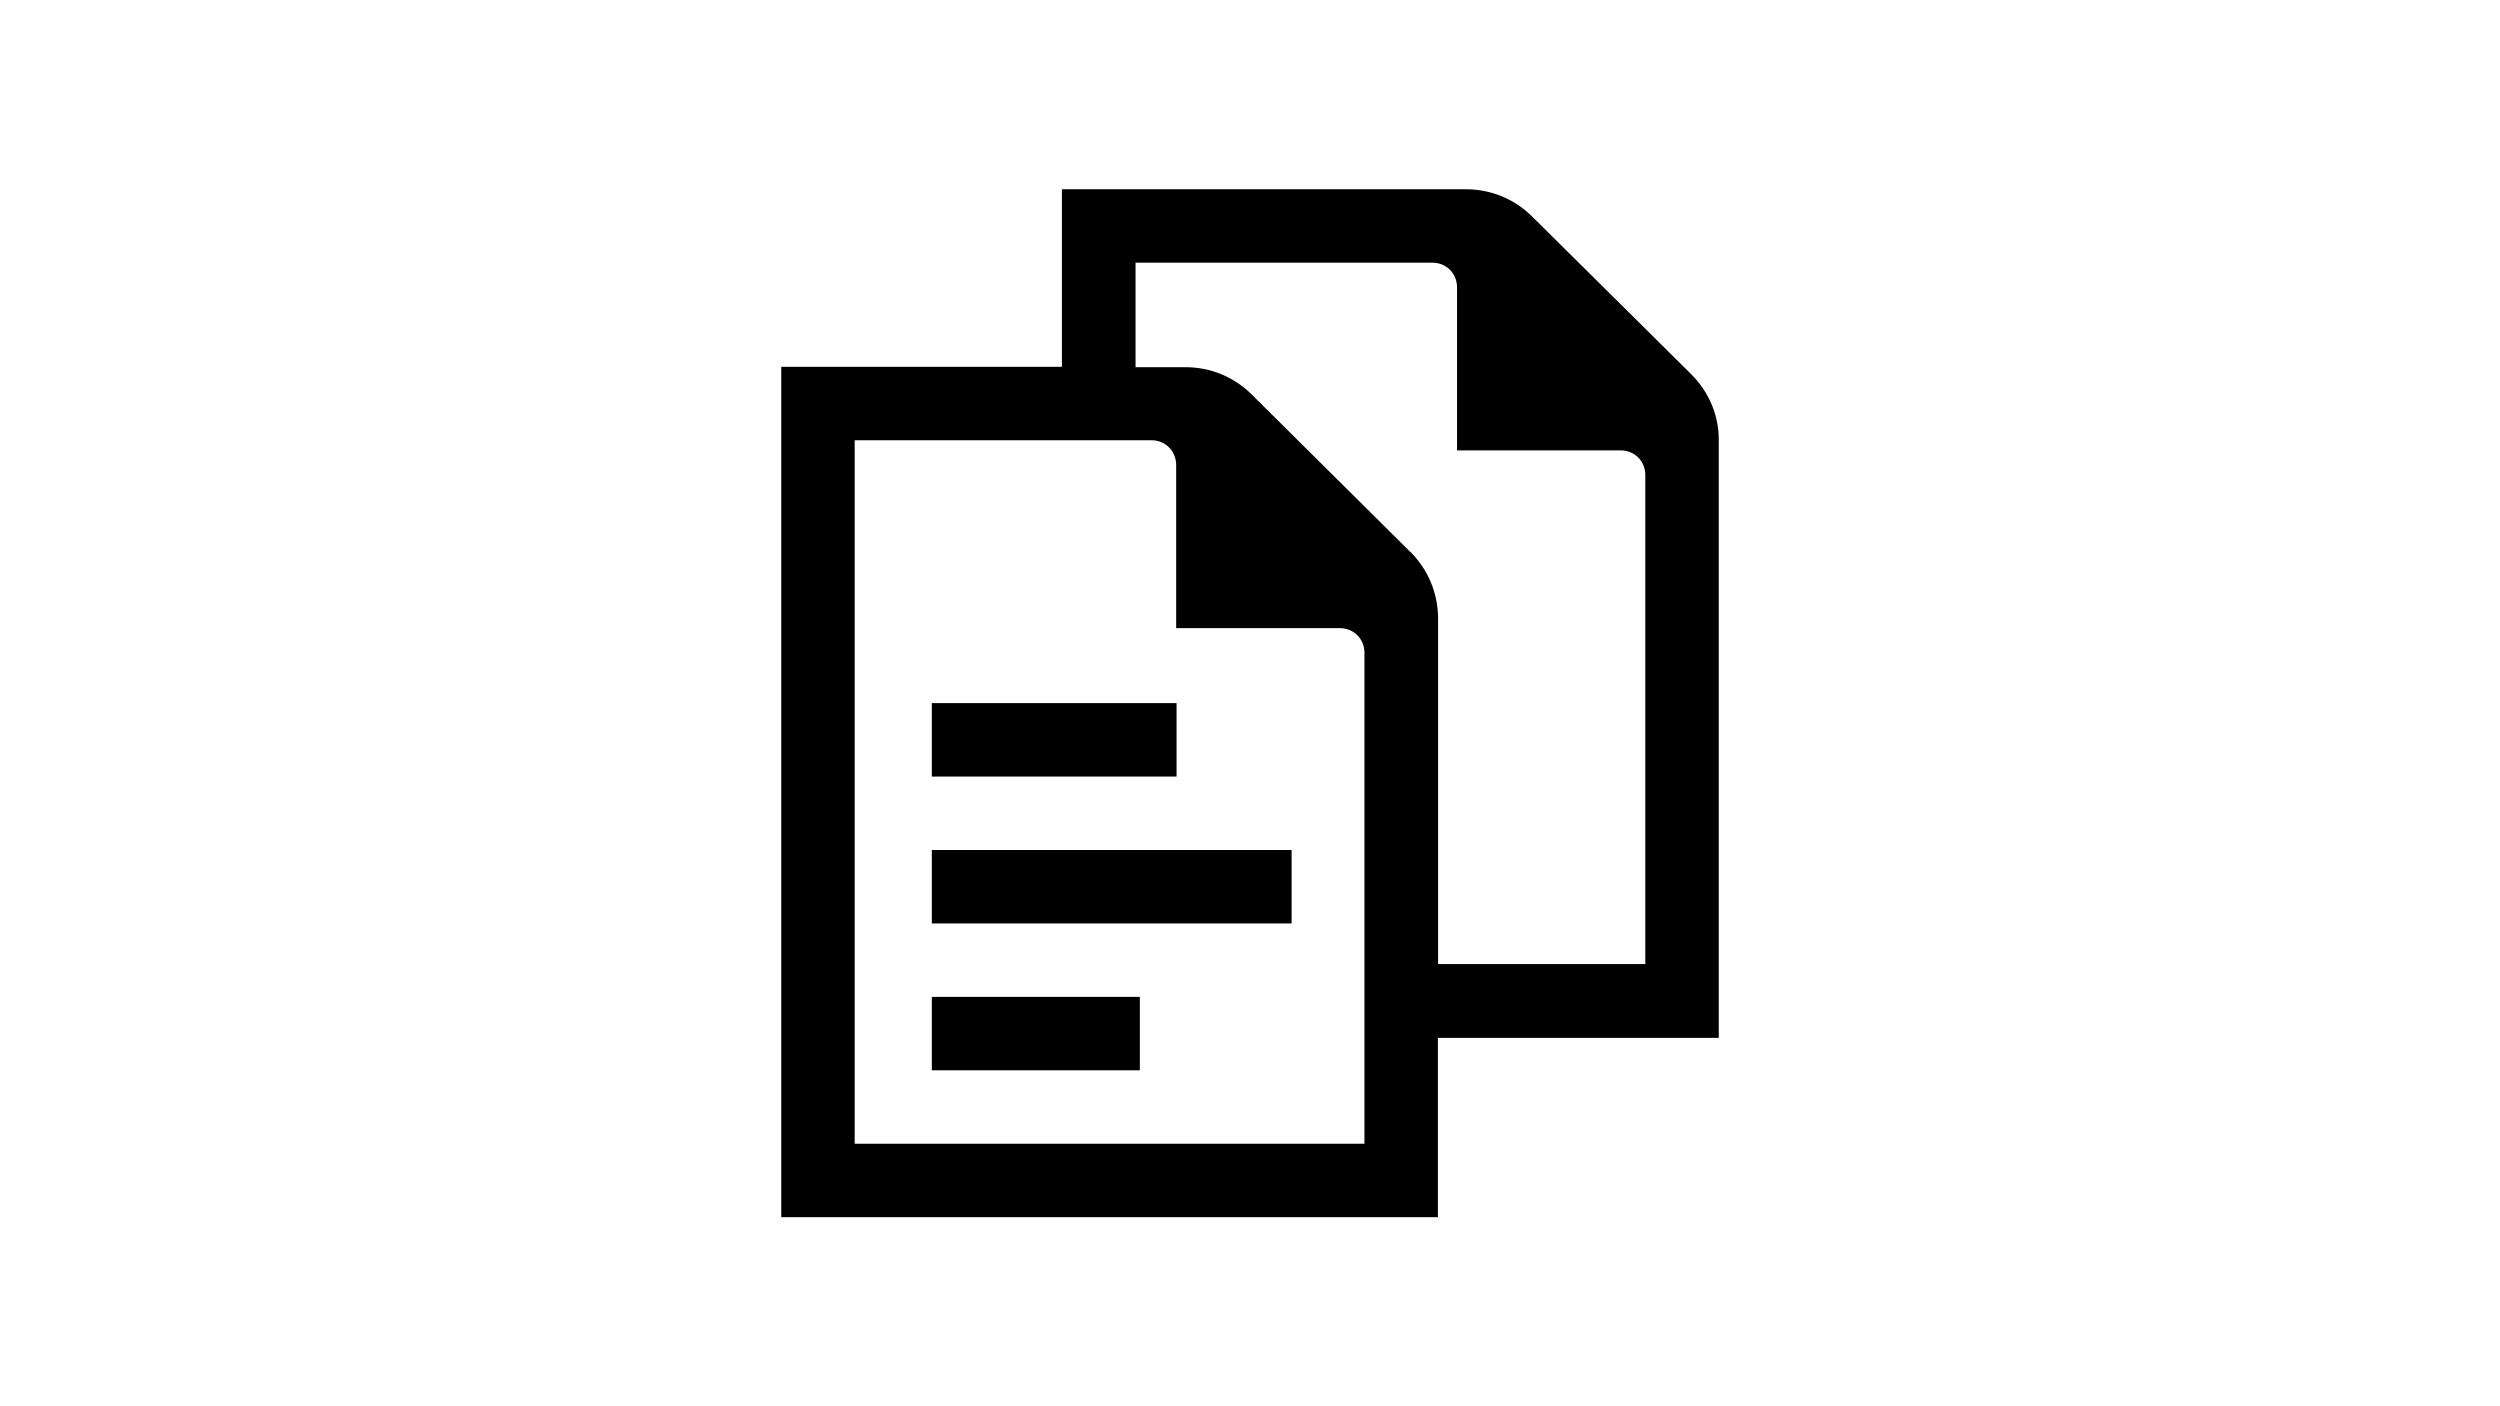 <?xml version="1.0" encoding="utf-8"?>
<!-- Generator: Adobe Illustrator 27.0.1, SVG Export Plug-In . SVG Version: 6.00 Build 0)  -->
<!DOCTYPE svg PUBLIC "-//W3C//DTD SVG 1.1//EN" "http://www.w3.org/Graphics/SVG/1.1/DTD/svg11.dtd">
<svg version="1.1" id="Layer_1" xmlns:x="http://ns.adobe.com/Extensibility/1.0/" xmlns:i="http://ns.adobe.com/AdobeIllustrator/10.0/" xmlns:graph="http://ns.adobe.com/Graphs/1.0/"
	 xmlns="http://www.w3.org/2000/svg" xmlns:xlink="http://www.w3.org/1999/xlink" x="0px" y="0px" viewBox="0 0 1280 720"
	 style="enable-background:new 0 0 1280 720;" xml:space="preserve">
<g>
	<path d="M865.9,191.6L784.6,111c-9.1-9.1-21.2-14.1-34-14.1H543.7v90.9H400v435.4h336.2v-91.8H880V225.8
		C880.2,213.1,875.2,200.9,865.9,191.6z M722.3,282.8L641,202.1c-9.1-9.1-21.2-14.1-34-14.1h-25.6v-53.5h152
		c7.1,0,12.6,5.5,12.6,12.6v83.5h83.8c7.1,0,12.6,5.5,12.6,12.6v250.4H736.3V316.8c0-12.9-5-25-14.1-34.2L722.3,282.8z M602.2,238.1
		v83.5h83.8c7.1,0,12.6,5.5,12.6,12.6v251.4h-261V225.4h152C596.7,225.4,602.2,231,602.2,238.1L602.2,238.1z"/>
	<path d="M477.1,548h106.5v-37.6H477.1V548z"/>
	<rect x="477.1" y="360" width="125.3" height="37.6"/>
	<rect x="477.1" y="435.2" width="184.2" height="37.6"/>
</g>
</svg>
